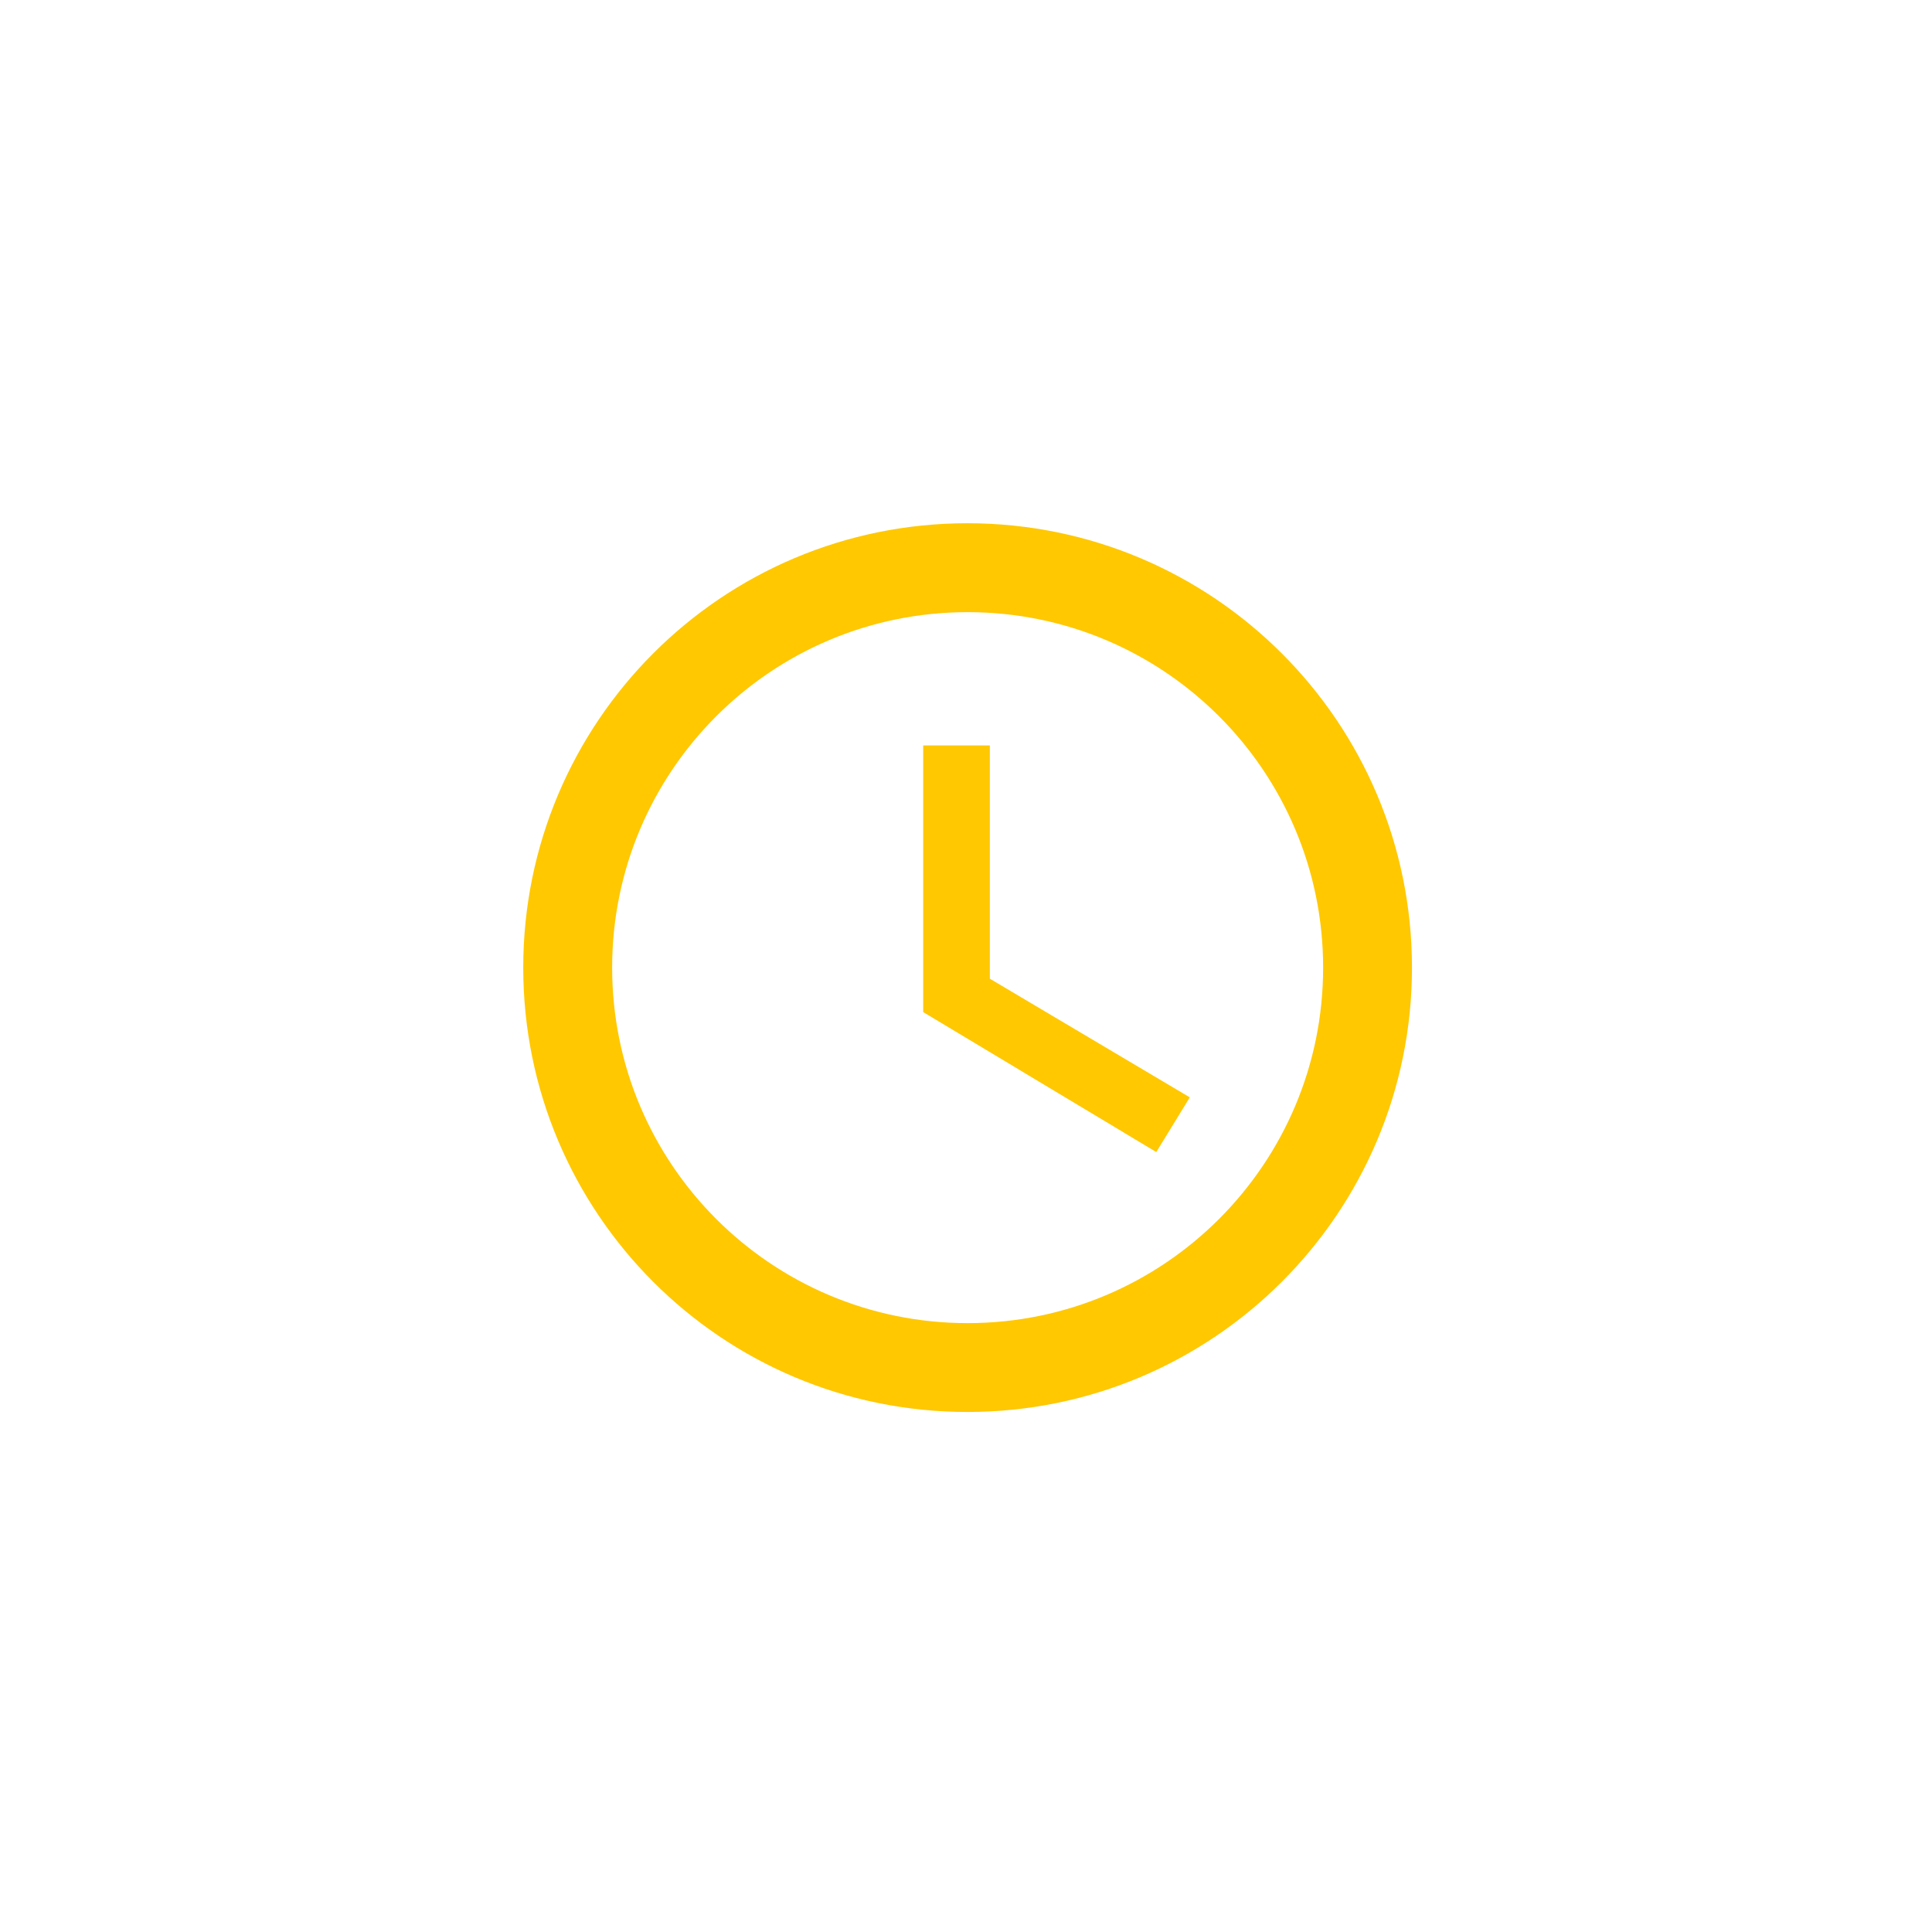 <svg xmlns="http://www.w3.org/2000/svg" xmlns:xlink="http://www.w3.org/1999/xlink" width="200" zoomAndPan="magnify" viewBox="0 0 150 150" height="200" preserveAspectRatio="xMidYMid meet" version="1.0"><defs><clipPath id="id1"><path d="M 40.625 40.625 L 109.625 40.625 L 109.625 109.625 L 40.625 109.625 Z M 40.625 40.625 " clip-rule="nonzero"/></clipPath></defs><g clip-path="url(#id1)"><path fill="rgb(100%, 78.429%, 0%)" d="M 75.109 40.625 C 56.047 40.625 40.625 56.066 40.625 75.125 C 40.625 94.188 56.047 109.625 75.109 109.625 C 94.172 109.625 109.625 94.188 109.625 75.125 C 109.625 56.066 94.172 40.625 75.109 40.625 Z M 75.125 102.727 C 59.879 102.727 47.527 90.375 47.527 75.125 C 47.527 59.879 59.879 47.527 75.125 47.527 C 90.375 47.527 102.727 59.879 102.727 75.125 C 102.727 90.375 90.375 102.727 75.125 102.727 Z M 75.125 102.727 " fill-opacity="1" fill-rule="nonzero"/></g><path fill="rgb(100%, 78.429%, 0%)" d="M 76.852 57.875 L 71.676 57.875 L 71.676 78.578 L 89.773 89.445 L 92.375 85.199 L 76.852 75.988 Z M 76.852 57.875 " fill-opacity="1" fill-rule="nonzero"/></svg>
